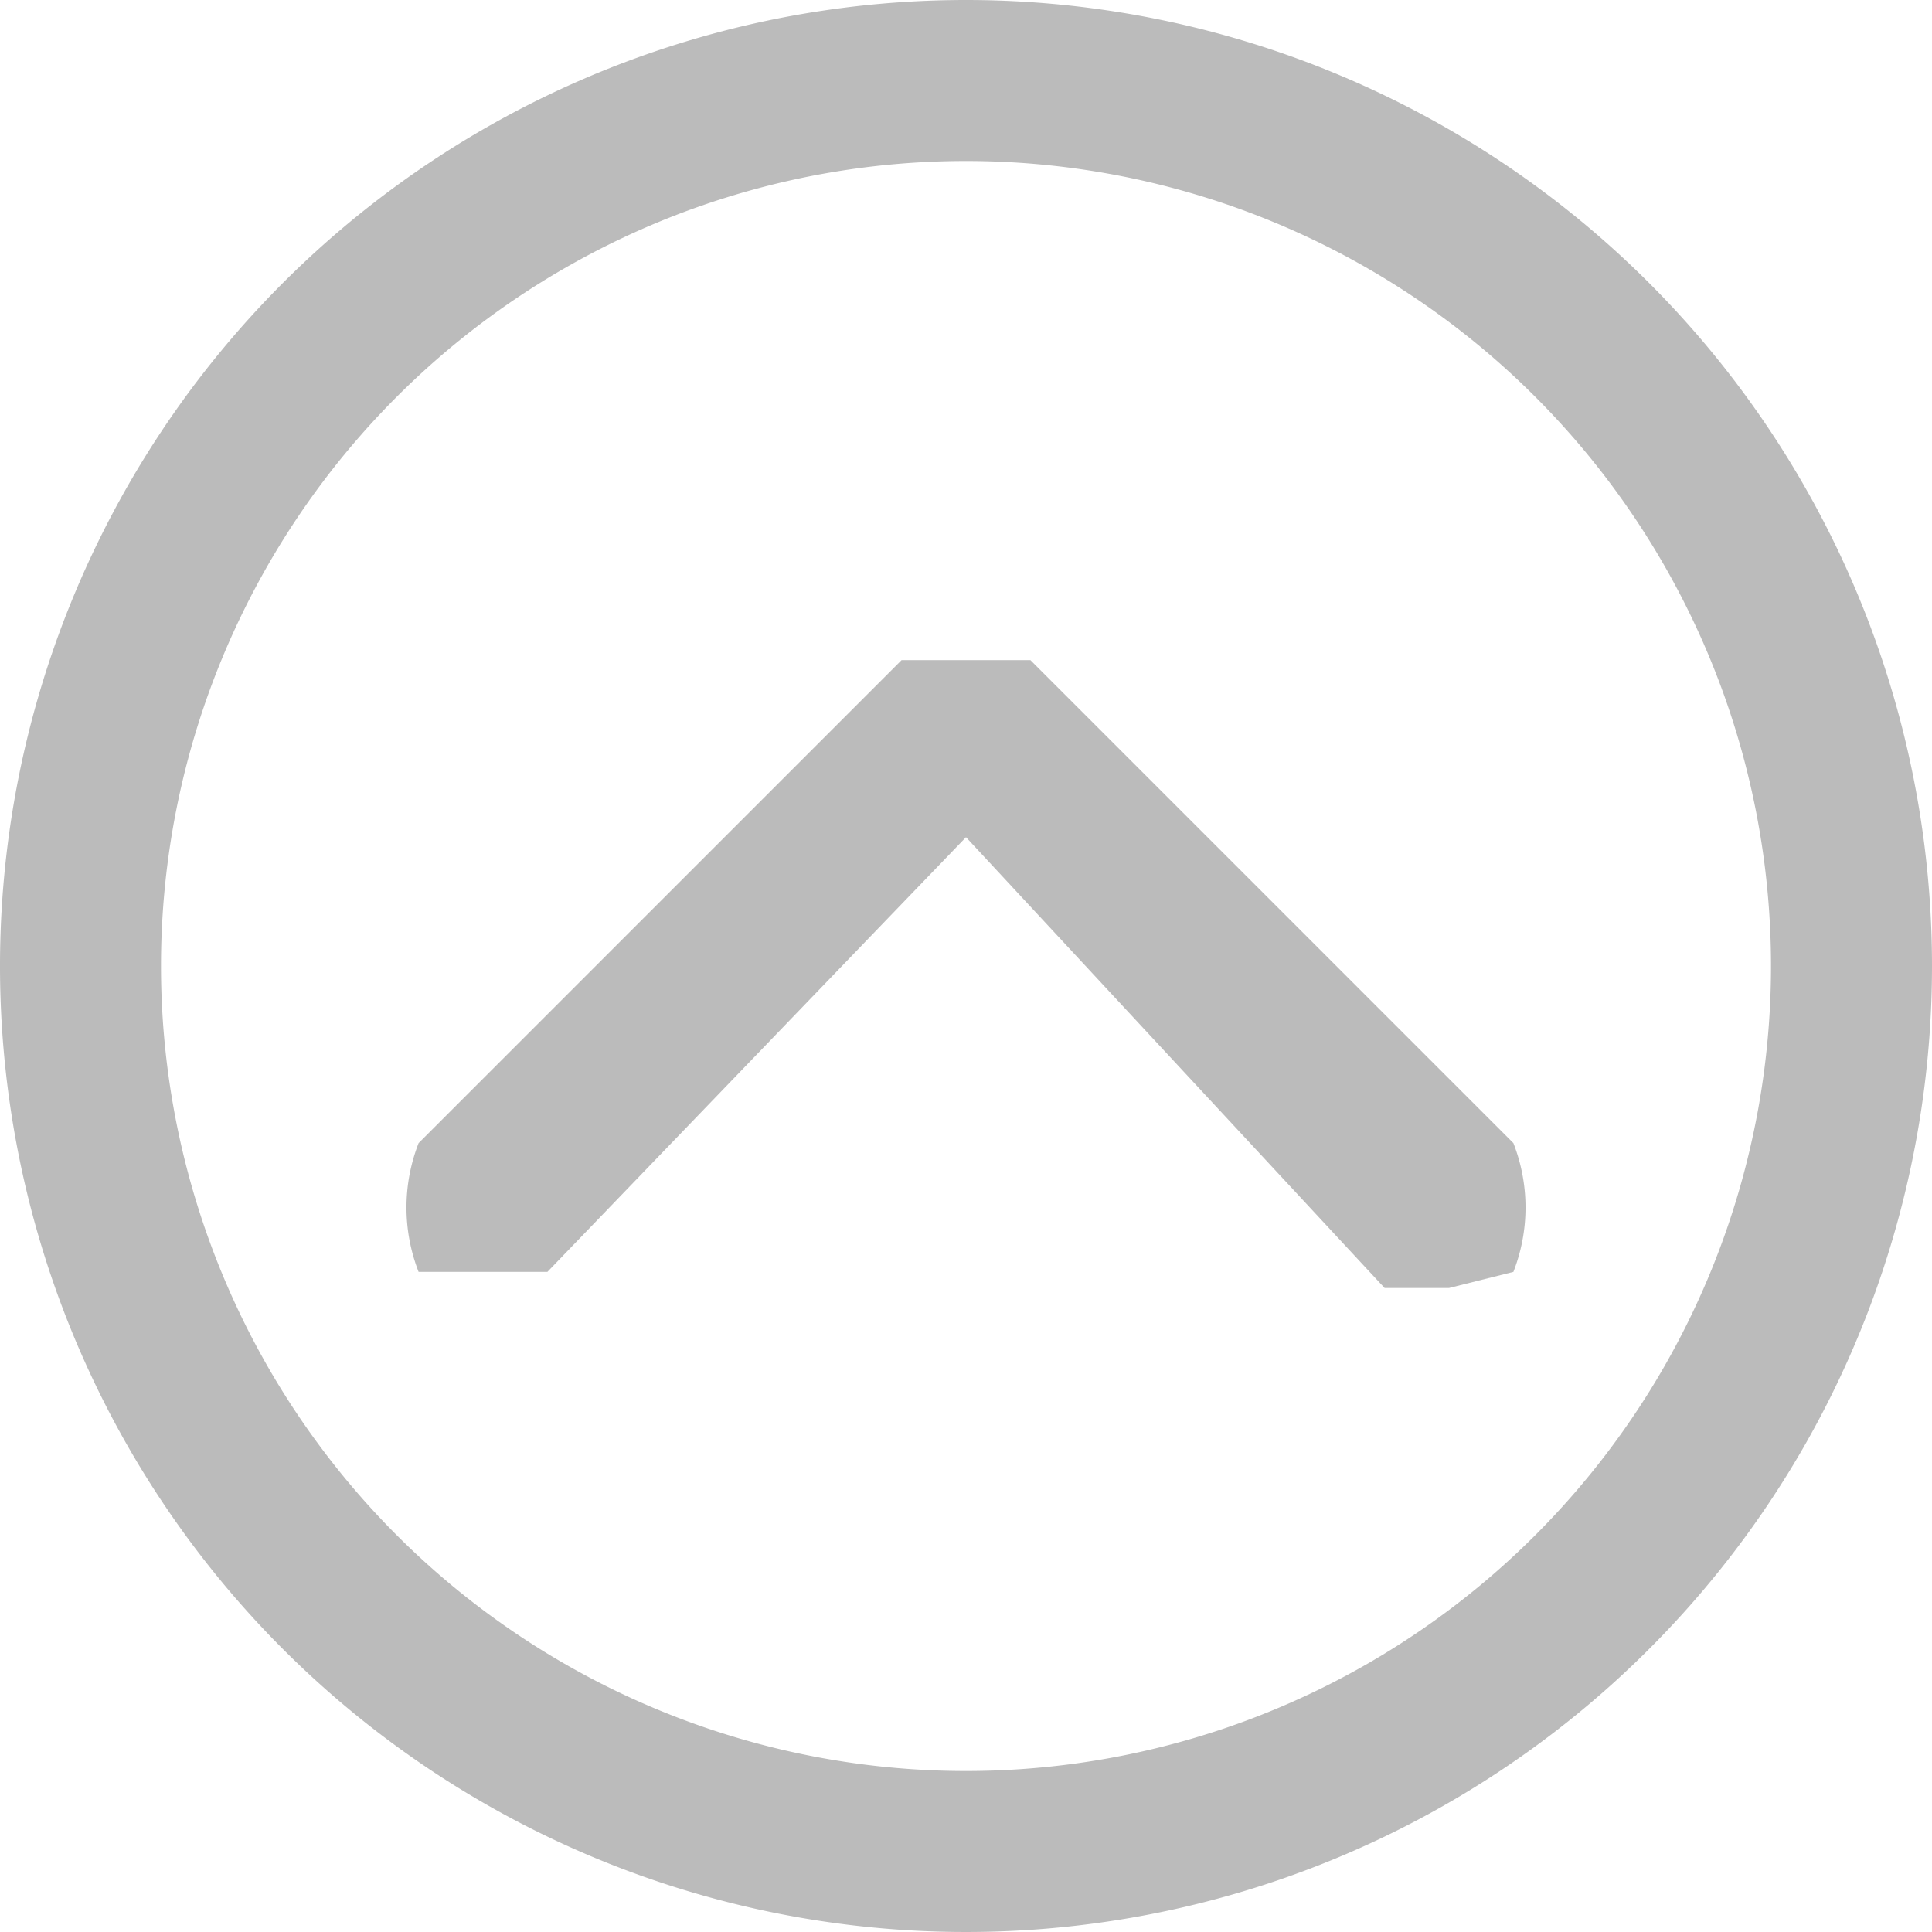 <svg xmlns="http://www.w3.org/2000/svg" viewBox="0 0 12 12"><path d="M6,1a5,5,0,0,1,5,5,5,5,0,0,1-5,5A5,5,0,0,1,1,6,5,5,0,0,1,6,1M6,0a6,6,0,1,0,6,6A6,6,0,0,0,6,0Z" style="fill:#bbb"/><path d="M9,8H8.6L6,5.2,3.4,7.9H2.6a1.1,1.1,0,0,1,0-.8l3-3h.8l3,3a1.1,1.1,0,0,1,0,.8Z" style="fill:#bbb"/></svg>